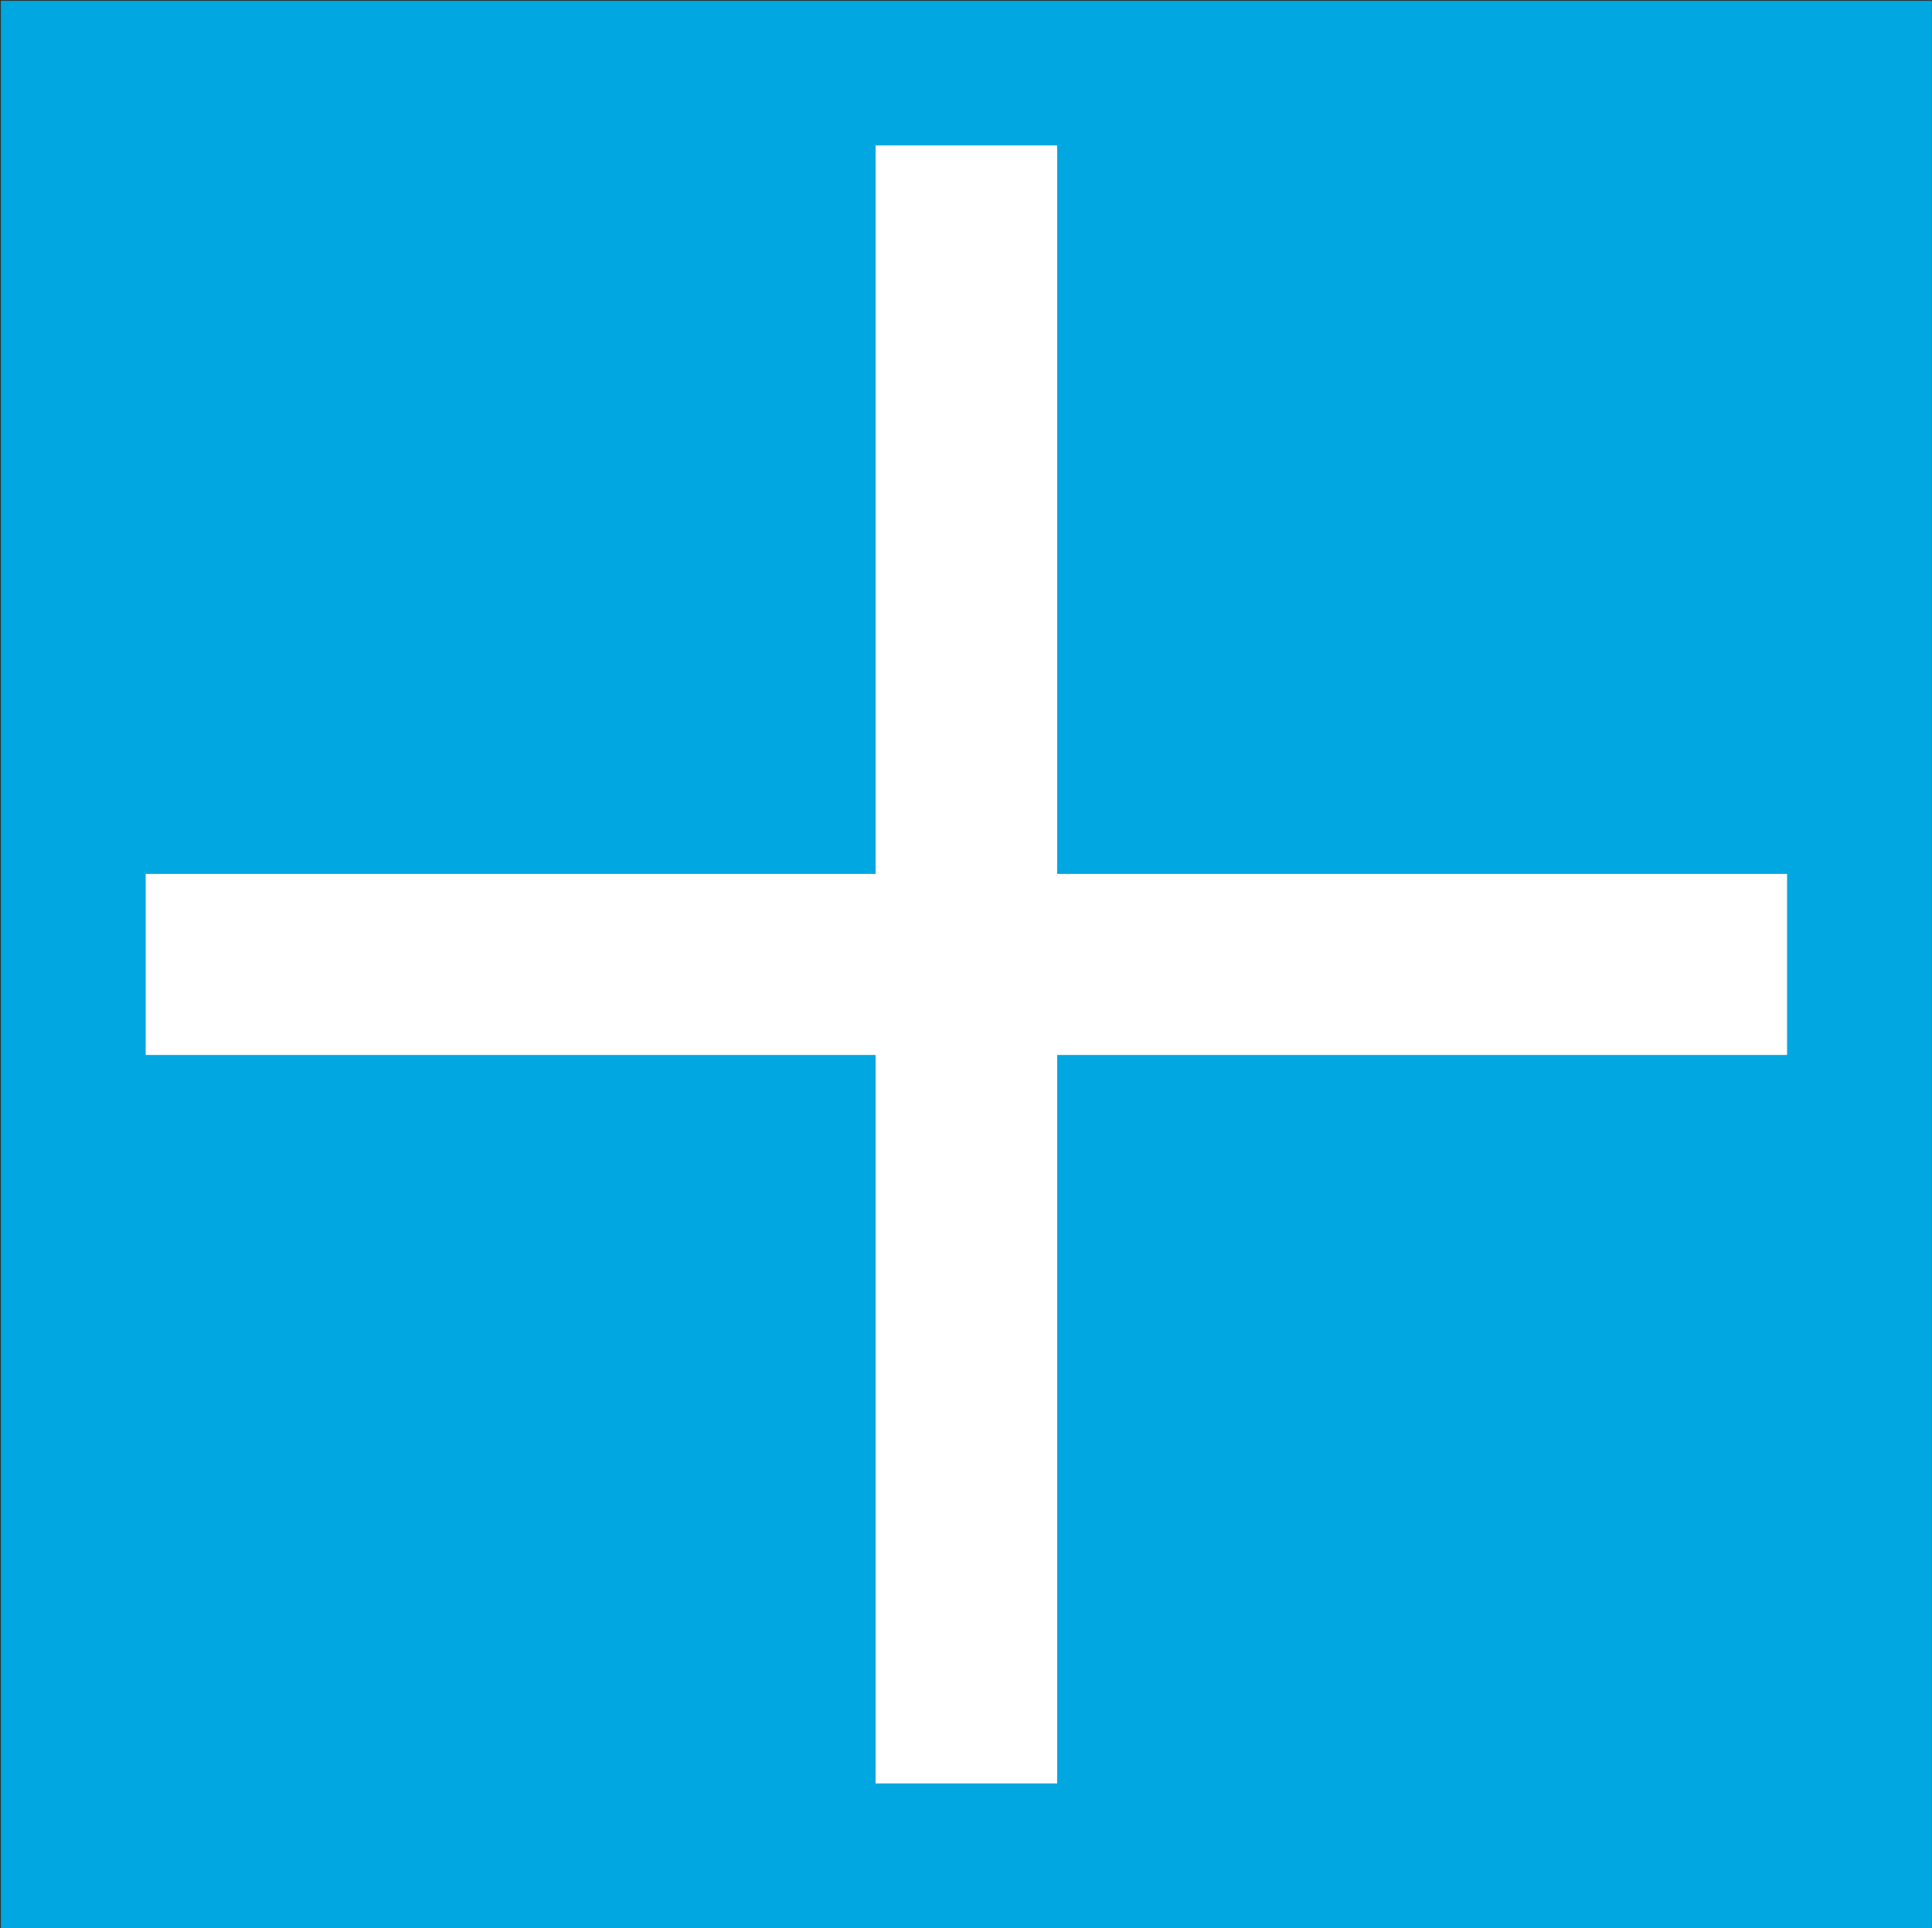 <svg version="1.2" xmlns="http://www.w3.org/2000/svg" viewBox="0 0 1545 1542" width="1545" height="1542">
	<rect x="0" y="0" width="1545" height="1542" fill="#333333" stroke="none"/>
	<title>klalo-svg</title>
	<style>
		.s0 { fill: #00a7e1 } 
		.s1 { fill: #ffffff } 
	</style>
	<g id="Layer">
		<path id="Layer" fill-rule="evenodd" class="s0" d="m0.7 0.7h1544.2v1541.2h-1544.2z"/>
		<path id="Layer" fill-rule="evenodd" class="s1" d="m1429.1 843.7h-583.7v582.6h-145.2v-582.6h-583.7v-144.8h583.7v-582.6h145.2v582.6h583.7z"/>
	</g>
</svg>